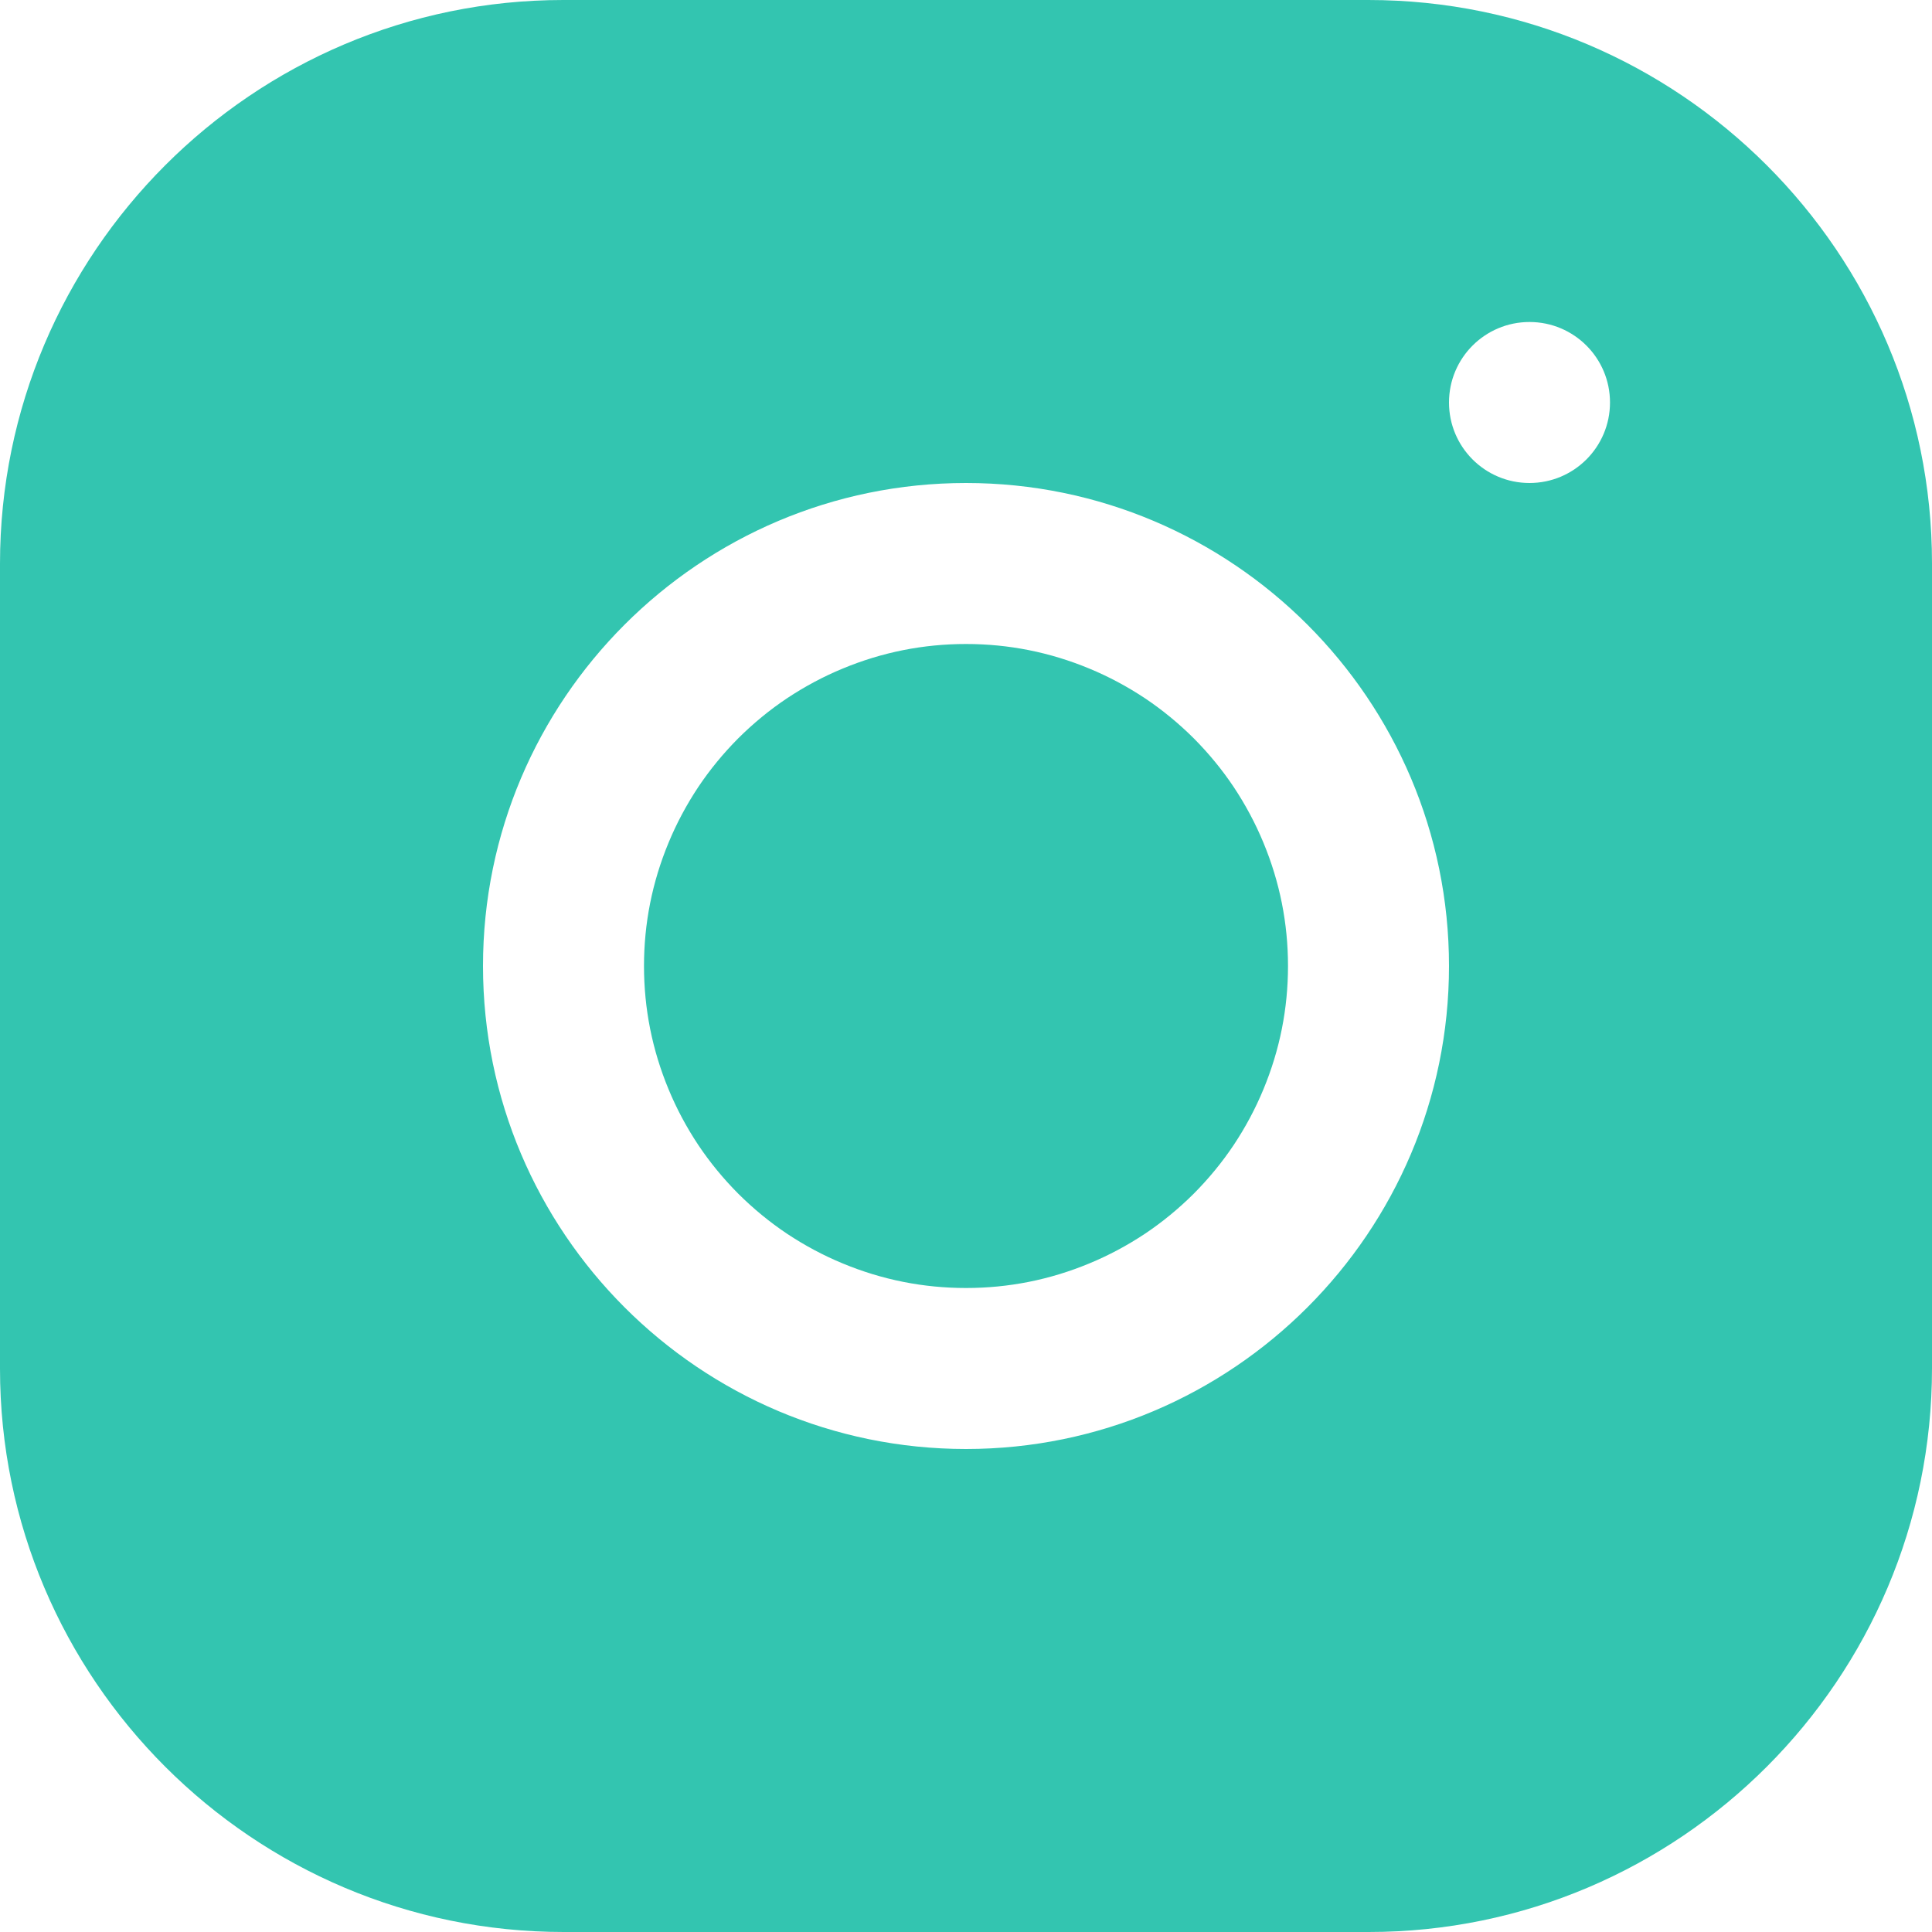 <?xml version="1.0" encoding="UTF-8"?><svg xmlns="http://www.w3.org/2000/svg" xmlns:xlink="http://www.w3.org/1999/xlink" width="75" zoomAndPan="magnify" viewBox="0 0 75 75" height="75" preserveAspectRatio="xMidYMid meet" version="1.0"><path fill="rgb(20%, 77.249%, 69.019%)" d="M 21.867 0 C 9.809 0 0 9.82 0 21.883 L 0 53.133 C 0 65.191 9.82 75 21.883 75 L 53.133 75 C 65.191 75 75 65.18 75 53.117 L 75 21.867 C 75 9.809 65.18 0 53.117 0 Z M 59.375 12.5 C 61.102 12.5 62.5 13.898 62.5 15.625 C 62.5 17.352 61.102 18.75 59.375 18.75 C 57.648 18.75 56.25 17.352 56.25 15.625 C 56.25 13.898 57.648 12.5 59.375 12.5 Z M 37.5 18.75 C 47.84 18.75 56.25 27.16 56.25 37.5 C 56.25 47.84 47.84 56.25 37.5 56.25 C 27.16 56.25 18.75 47.84 18.75 37.5 C 18.75 27.16 27.16 18.75 37.5 18.75 Z M 37.5 25 C 36.68 25 35.867 25.078 35.062 25.238 C 34.258 25.398 33.477 25.637 32.715 25.953 C 31.957 26.266 31.238 26.652 30.555 27.105 C 29.871 27.562 29.242 28.082 28.66 28.66 C 28.082 29.242 27.562 29.871 27.105 30.555 C 26.652 31.238 26.266 31.957 25.953 32.715 C 25.637 33.477 25.398 34.258 25.238 35.062 C 25.078 35.867 25 36.68 25 37.5 C 25 38.32 25.078 39.133 25.238 39.938 C 25.398 40.742 25.637 41.523 25.953 42.285 C 26.266 43.043 26.652 43.762 27.105 44.445 C 27.562 45.129 28.082 45.758 28.66 46.34 C 29.242 46.918 29.871 47.438 30.555 47.895 C 31.238 48.348 31.957 48.734 32.715 49.047 C 33.477 49.363 34.258 49.602 35.062 49.762 C 35.867 49.922 36.68 50 37.5 50 C 38.32 50 39.133 49.922 39.938 49.762 C 40.742 49.602 41.523 49.363 42.285 49.047 C 43.043 48.734 43.762 48.348 44.445 47.895 C 45.129 47.438 45.758 46.918 46.34 46.34 C 46.918 45.758 47.438 45.129 47.895 44.445 C 48.348 43.762 48.734 43.043 49.047 42.285 C 49.363 41.523 49.602 40.742 49.762 39.938 C 49.922 39.133 50 38.32 50 37.5 C 50 36.68 49.922 35.867 49.762 35.062 C 49.602 34.258 49.363 33.477 49.047 32.715 C 48.734 31.957 48.348 31.238 47.895 30.555 C 47.438 29.871 46.918 29.242 46.34 28.66 C 45.758 28.082 45.129 27.562 44.445 27.105 C 43.762 26.652 43.043 26.266 42.285 25.953 C 41.523 25.637 40.742 25.398 39.938 25.238 C 39.133 25.078 38.32 25 37.5 25 Z M 37.5 25 " fill-opacity="1" fill-rule="nonzero"/></svg>